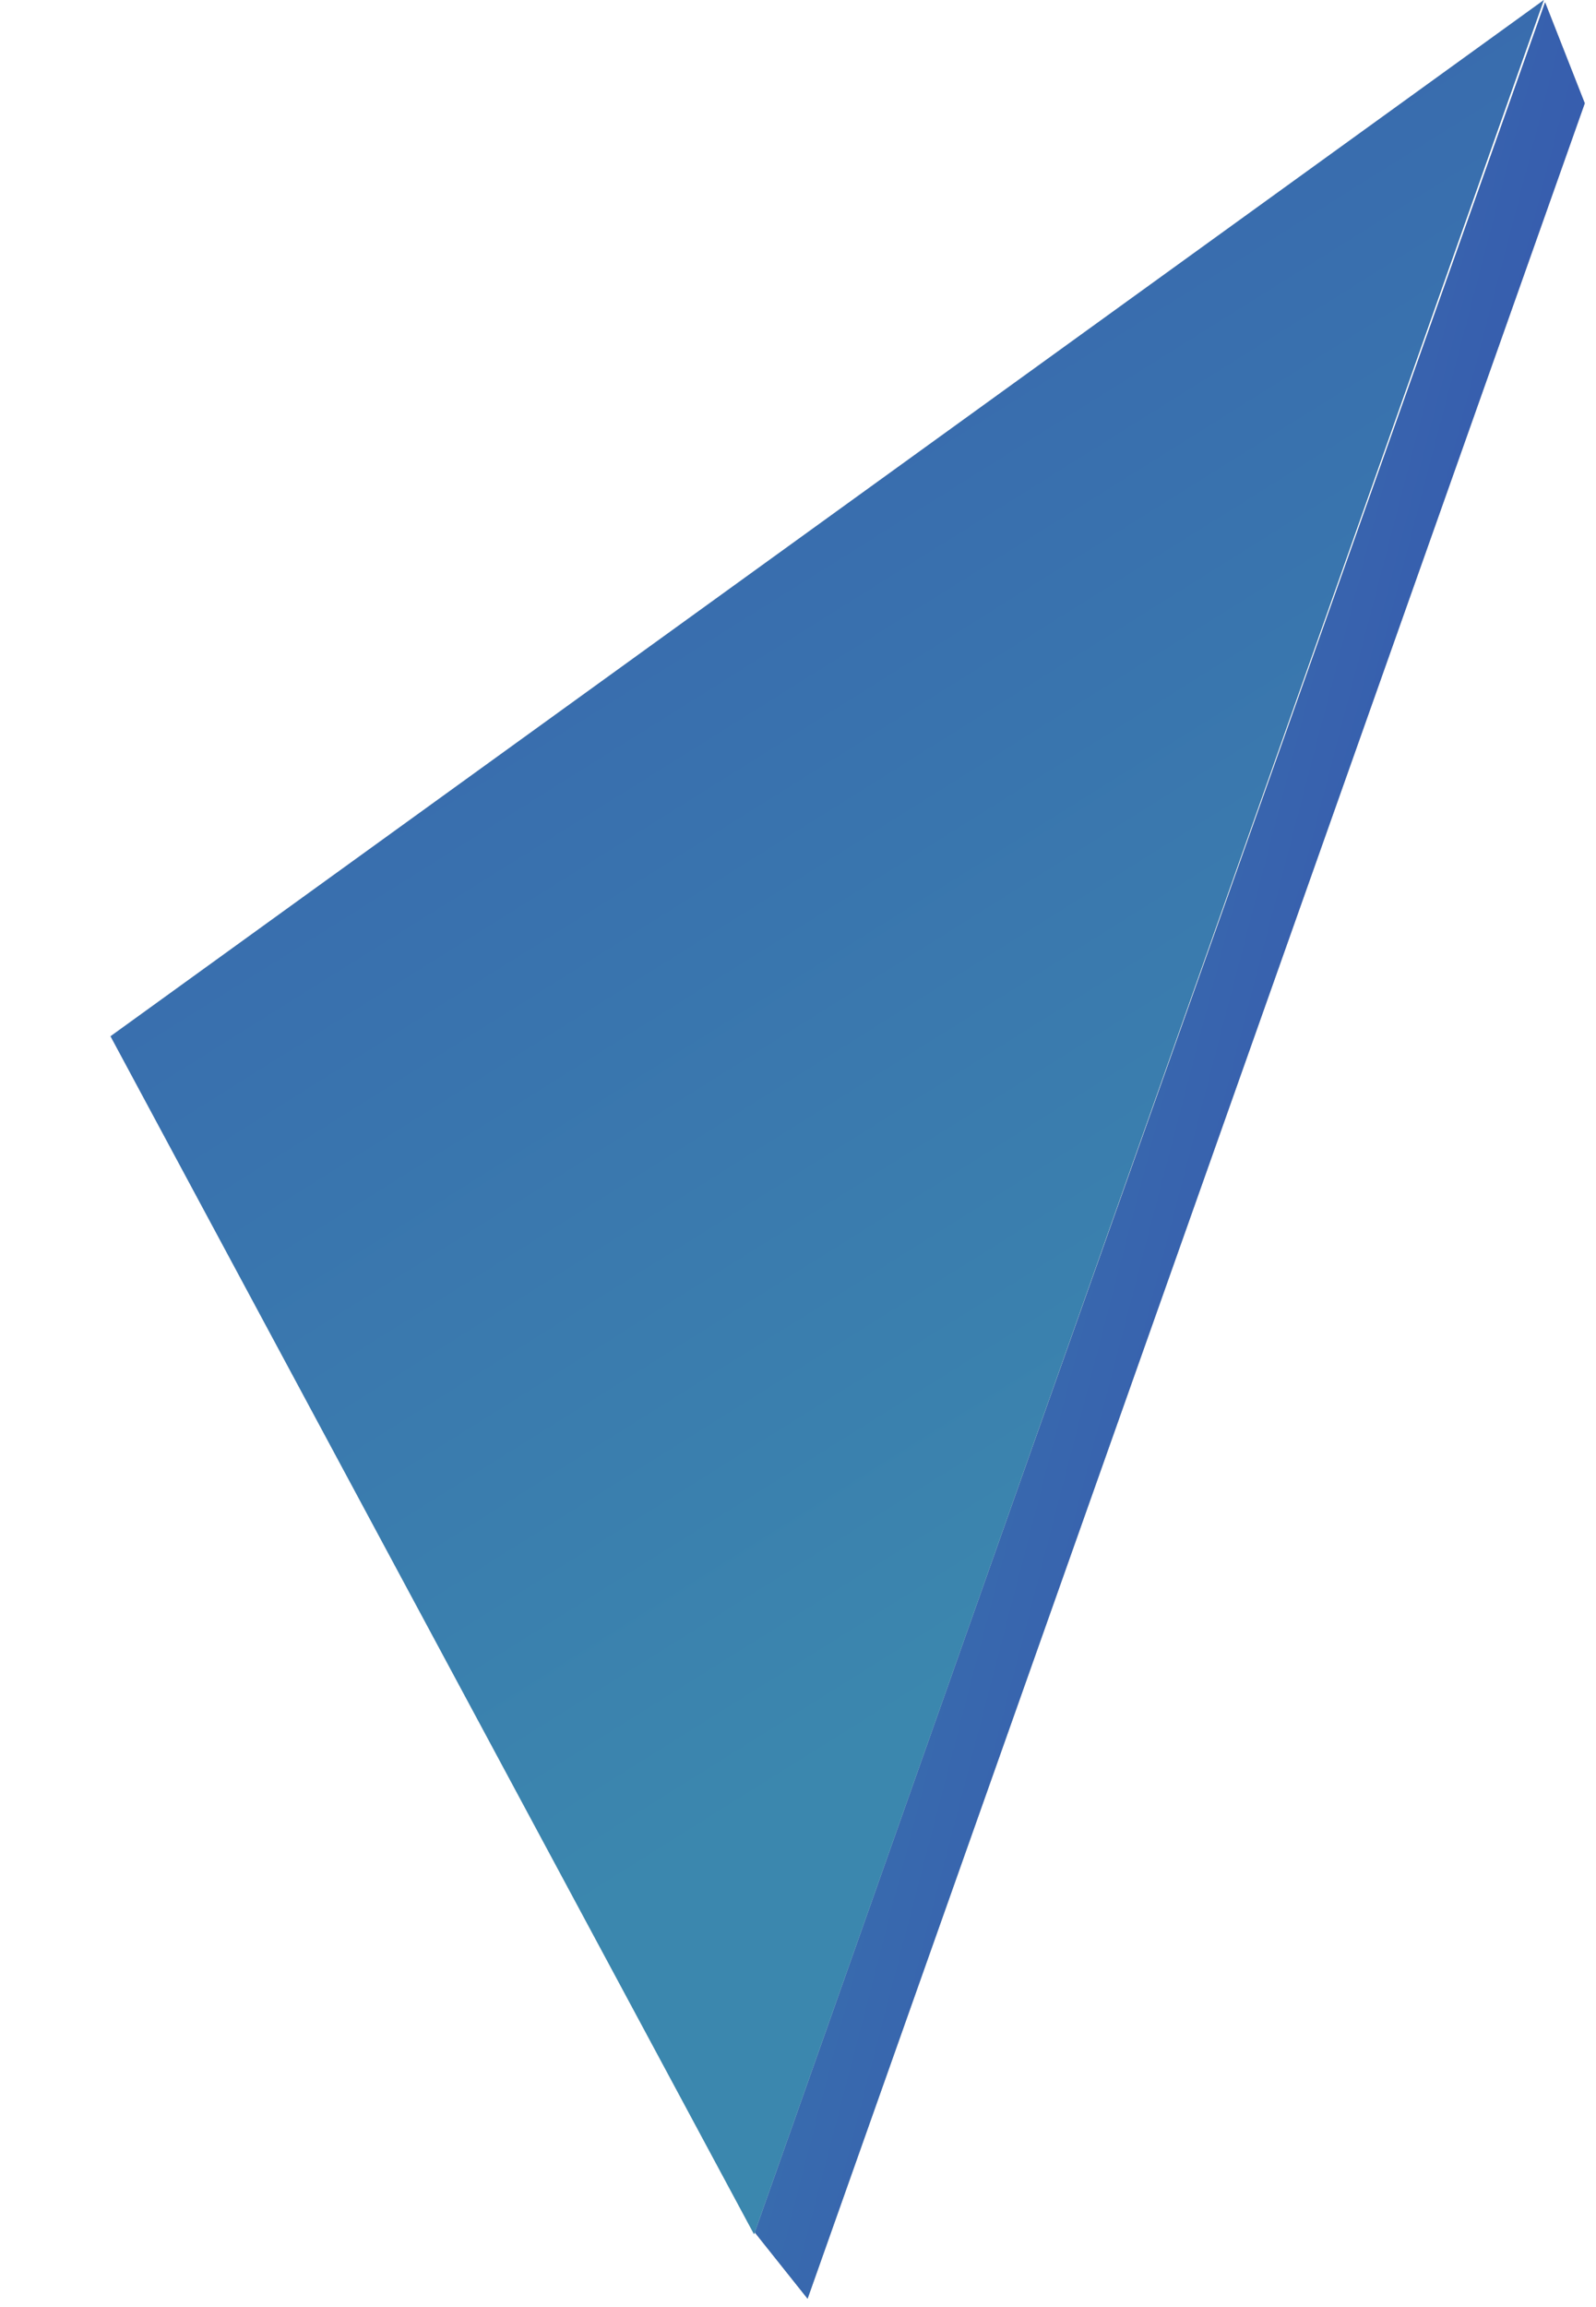 <?xml version="1.0" encoding="UTF-8"?> <svg xmlns="http://www.w3.org/2000/svg" width="396" height="572" viewBox="0 0 396 572" fill="none"> <path d="M393.219 25.606L383.367 0.56L187.073 553.251L200.378 569.938L393.219 25.606Z" fill="#A8A8A8"></path> <path d="M393.219 25.606L383.367 0.56L187.073 553.251L200.378 569.938L393.219 25.606Z" fill="url(#paint0_linear_372_796)"></path> <path d="M383.066 0L187.095 553.964L27.415 256.922L383.066 0Z" fill="#D9D9D9"></path> <path d="M383.066 0L187.095 553.964L27.415 256.922L383.066 0Z" fill="url(#paint1_linear_372_796)"></path> <defs> <linearGradient id="paint0_linear_372_796" x1="30.896" y1="614.812" x2="441.018" y2="721.549" gradientUnits="userSpaceOnUse"> <stop stop-color="#3B87AE"></stop> <stop offset="1" stop-color="#3330AD"></stop> </linearGradient> <linearGradient id="paint1_linear_372_796" x1="499.893" y1="253.682" x2="24.589" y2="-505.383" gradientUnits="userSpaceOnUse"> <stop stop-color="#3B87AE"></stop> <stop offset="1" stop-color="#3330AD"></stop> </linearGradient> </defs> </svg> 